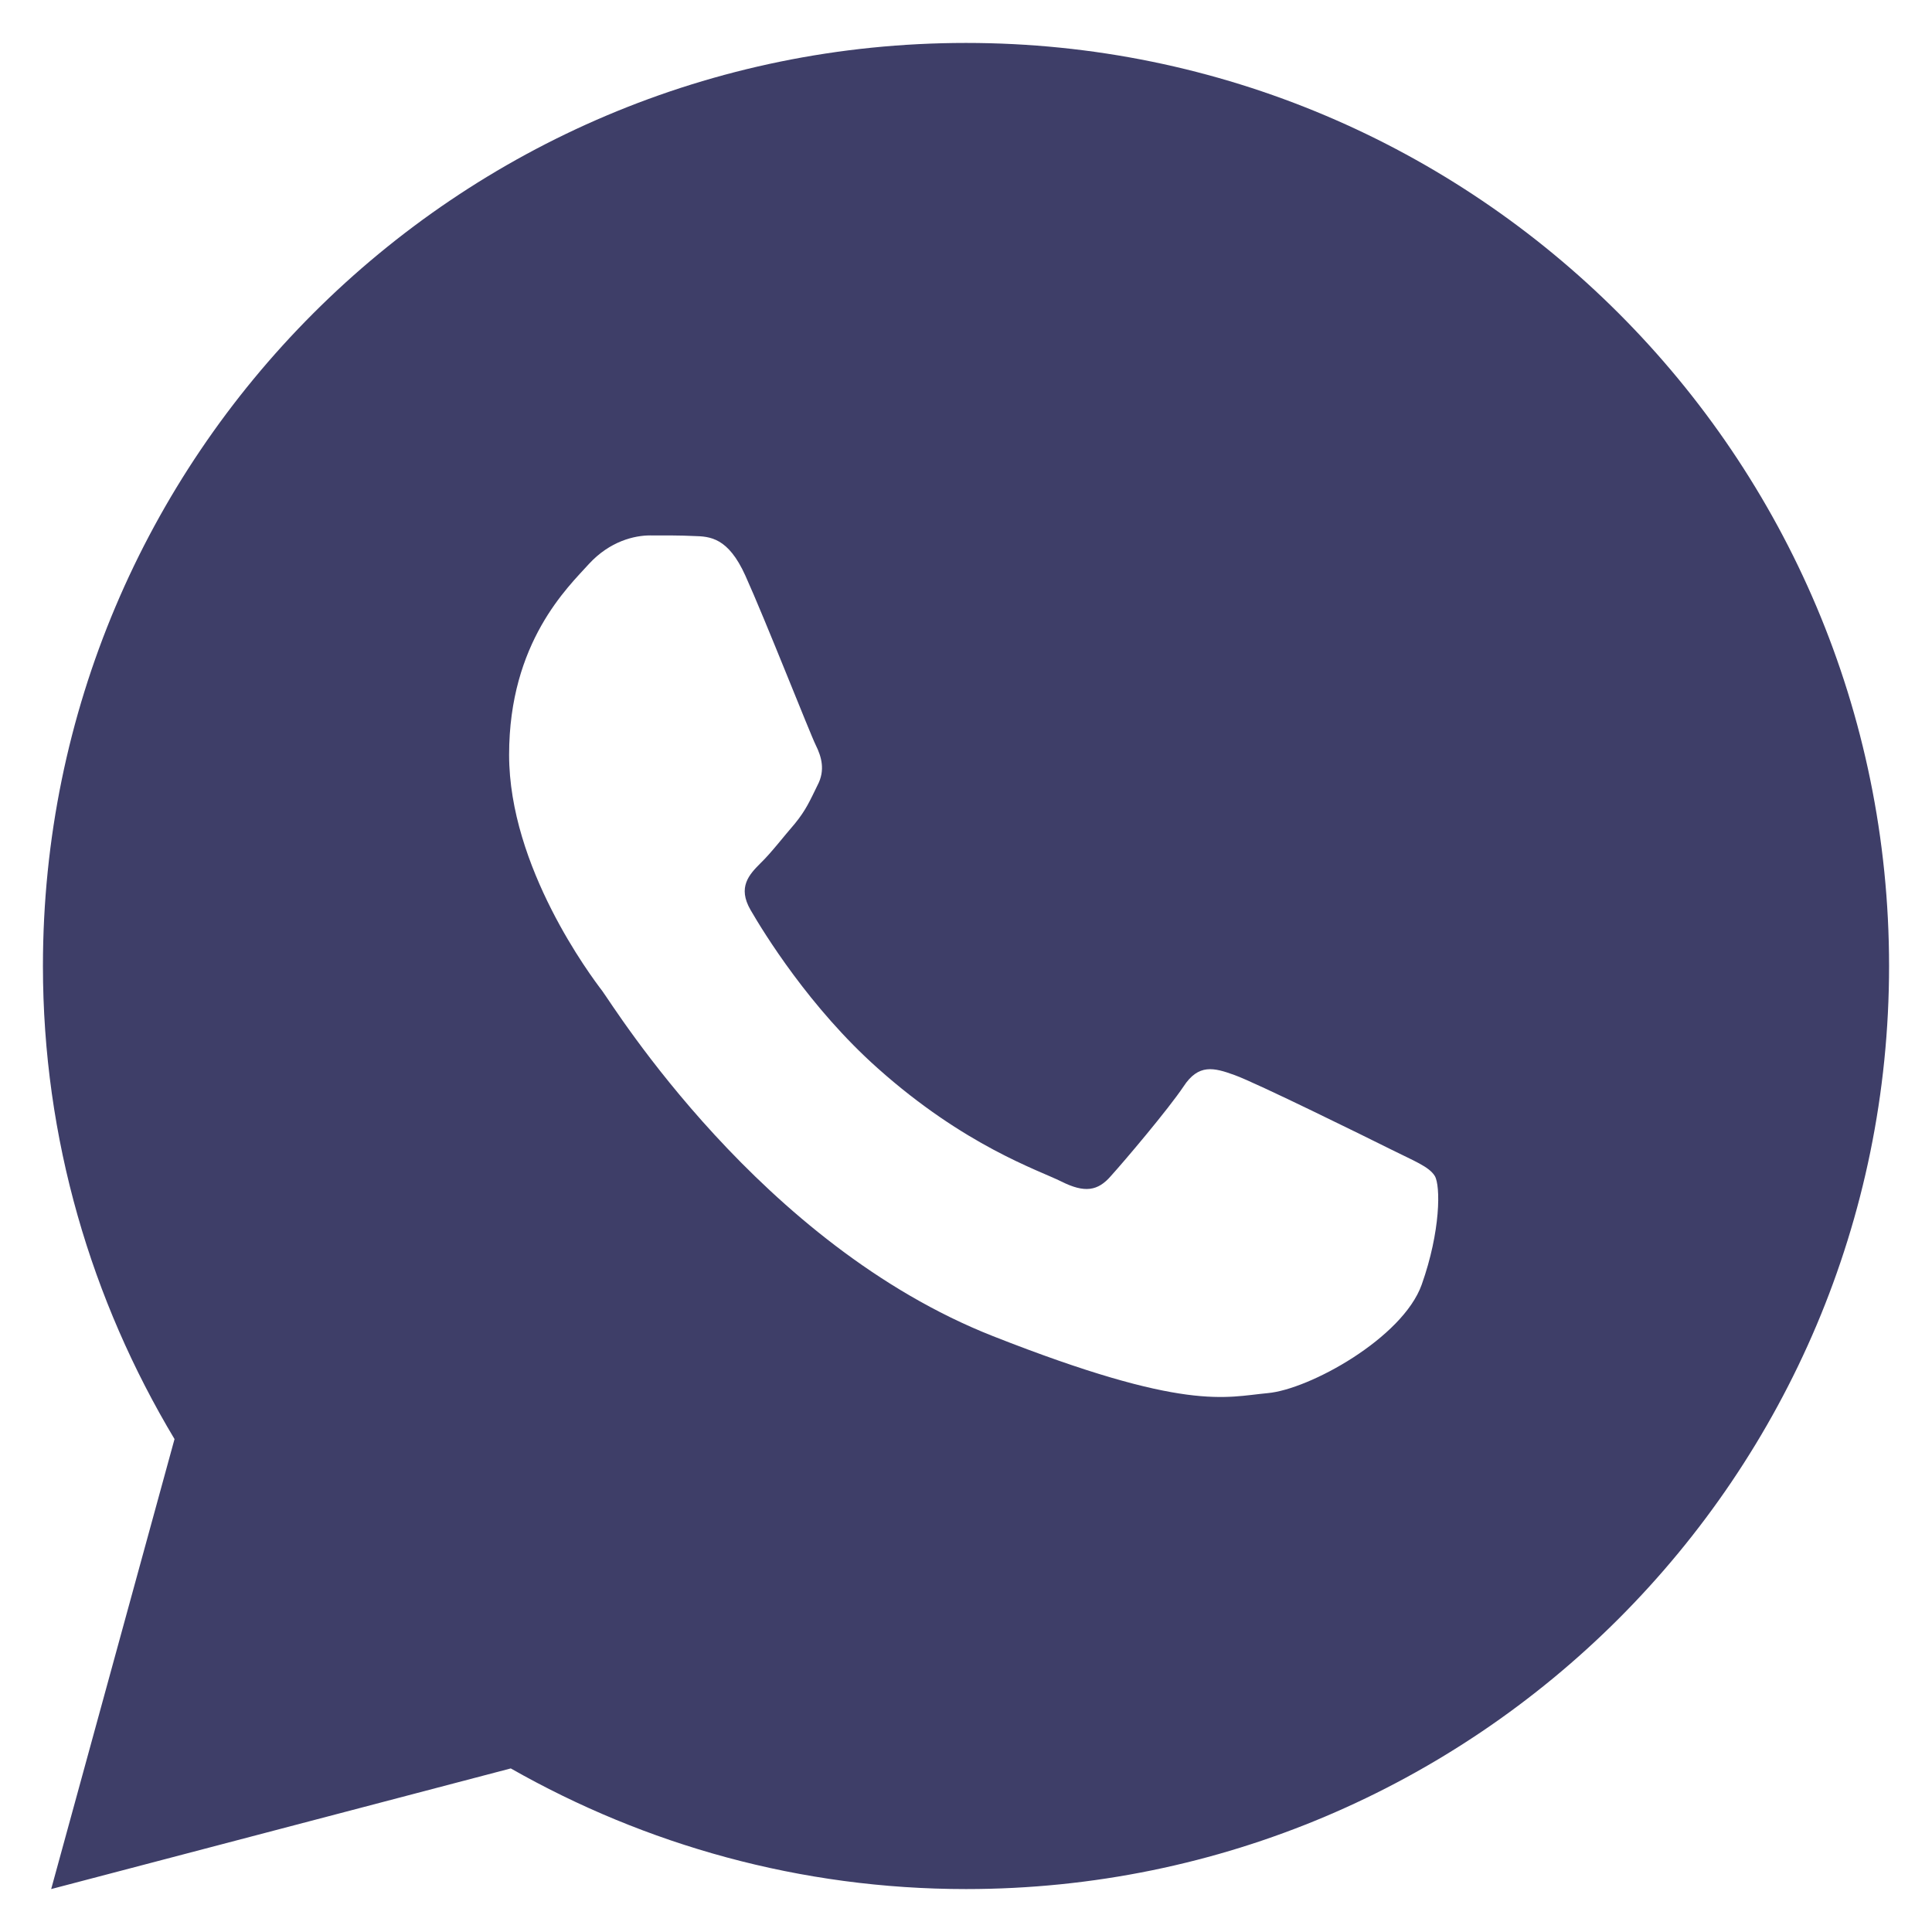 <?xml version="1.0" encoding="UTF-8"?> <svg xmlns="http://www.w3.org/2000/svg" width="45" height="45" viewBox="0 0 45 45" fill="none"> <path d="M22.5 1C10.627 1 1 10.627 1 22.5C1 26.533 2.133 30.294 4.065 33.519L1.192 44L11.897 41.19C15.028 42.97 18.642 44 22.5 44C34.373 44 44 34.373 44 22.5C44 10.627 34.373 1 22.5 1ZM15.141 12.471C15.49 12.471 15.849 12.469 16.159 12.485C16.543 12.494 16.96 12.522 17.36 13.405C17.834 14.455 18.868 17.089 19.001 17.356C19.133 17.623 19.227 17.937 19.043 18.287C18.867 18.645 18.776 18.862 18.518 19.179C18.251 19.487 17.958 19.87 17.716 20.103C17.449 20.37 17.174 20.663 17.482 21.195C17.79 21.727 18.86 23.471 20.442 24.88C22.476 26.696 24.192 27.255 24.726 27.522C25.259 27.788 25.569 27.747 25.877 27.389C26.194 27.039 27.209 25.84 27.567 25.306C27.916 24.773 28.273 24.865 28.757 25.041C29.248 25.216 31.866 26.506 32.4 26.773C32.934 27.04 33.284 27.172 33.418 27.389C33.556 27.613 33.556 28.679 33.114 29.922C32.671 31.164 30.498 32.364 29.523 32.449C28.54 32.54 27.622 32.891 23.13 31.122C17.712 28.988 14.295 23.439 14.028 23.081C13.761 22.732 11.858 20.196 11.858 17.58C11.858 14.955 13.235 13.67 13.717 13.136C14.208 12.602 14.783 12.471 15.141 12.471Z" fill="#3E3E68"></path> </svg> 